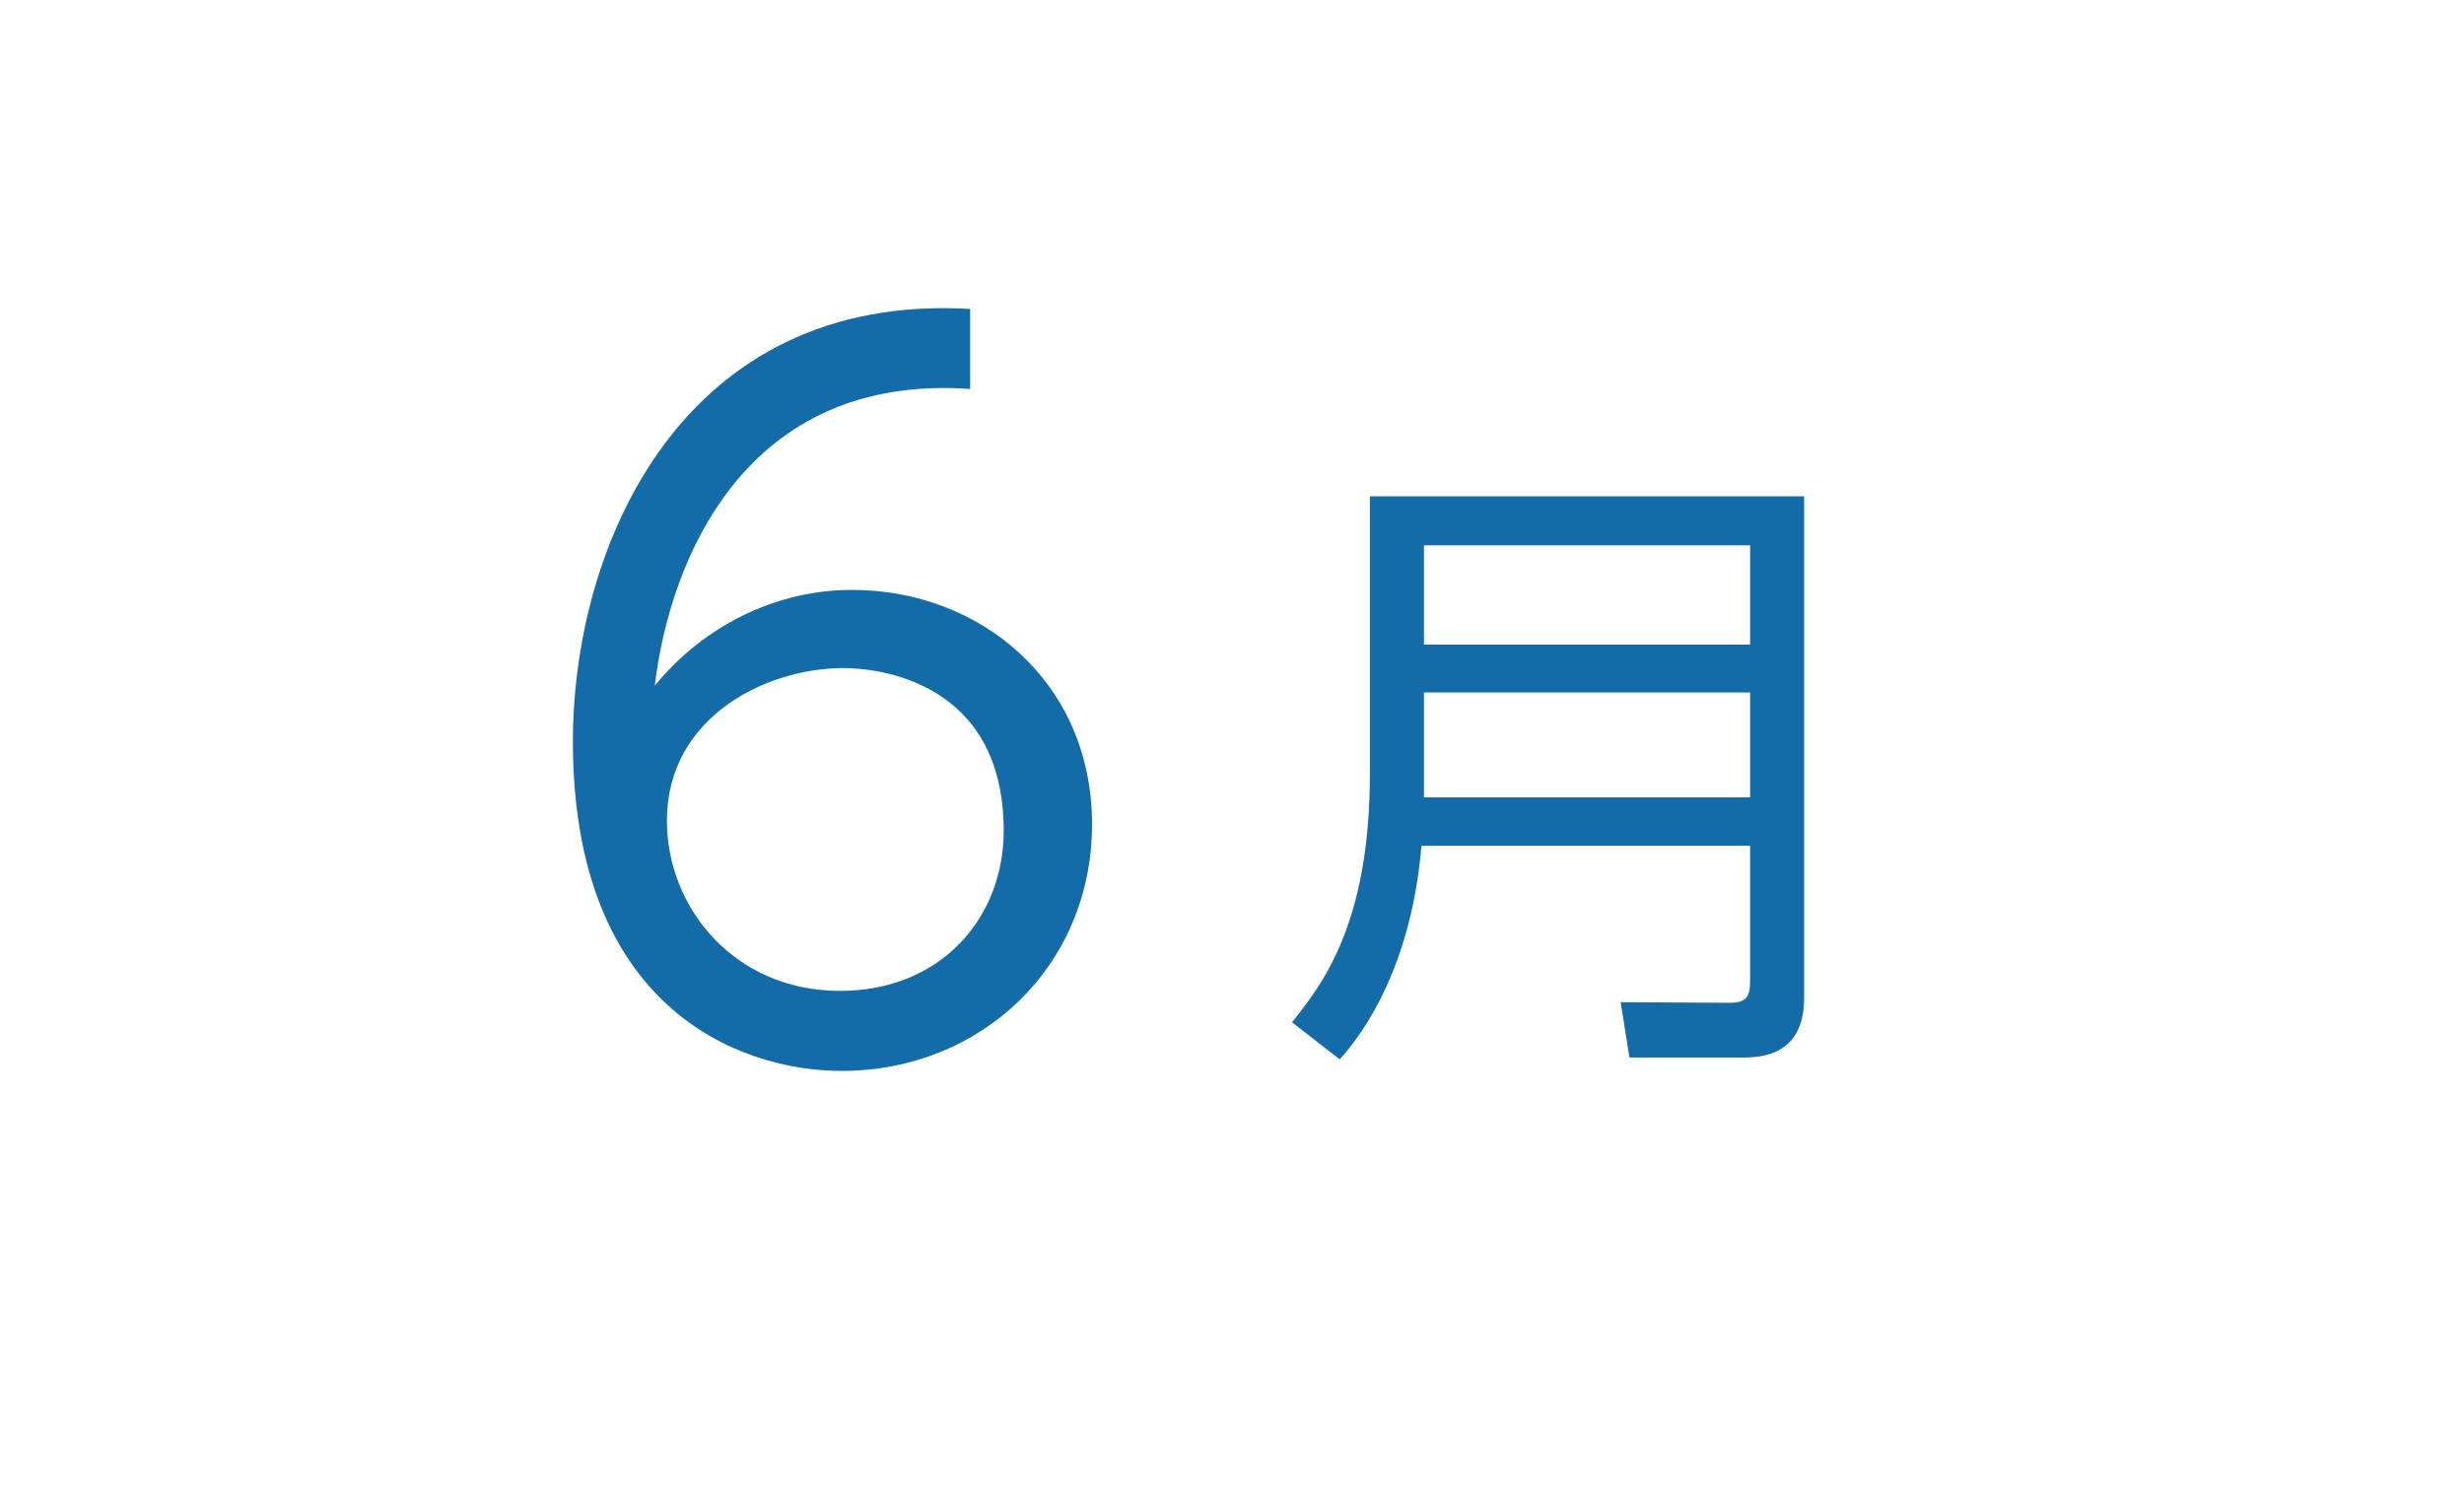 <?xml version="1.0" encoding="utf-8"?>
<!-- Generator: Adobe Illustrator 17.0.0, SVG Export Plug-In . SVG Version: 6.00 Build 0)  -->
<!DOCTYPE svg PUBLIC "-//W3C//DTD SVG 1.1//EN" "http://www.w3.org/Graphics/SVG/1.1/DTD/svg11.dtd">
<svg version="1.1" id="レイヤー_1" xmlns="http://www.w3.org/2000/svg" xmlns:xlink="http://www.w3.org/1999/xlink" x="0px"
	 y="0px" width="98px" height="60px" viewBox="0 0 98 60" enable-background="new 0 0 98 60" xml:space="preserve">
<g id="XMLID_1474_">
	<g id="XMLID_9807_">
		<path id="XMLID_9808_" fill="#136CA8" d="M38.587,15.469c-8.955-0.629-11.952,6.809-12.544,11.804
			c1.924-2.368,4.81-3.812,7.844-3.812c5.106,0,9.547,3.664,9.547,9.324c0,5.625-4.403,9.807-9.954,9.807
			c-4.181,0-10.694-2.59-10.694-13.1c0-7.844,4.366-17.871,15.8-17.205V15.469z M33.555,26.57c-3.108,0-7.03,1.962-7.03,6.068
			c0,3.479,2.701,6.771,6.882,6.771c4.033,0,6.513-2.923,6.513-6.364C39.919,27.051,34.85,26.57,33.555,26.57z"/>
		<path id="XMLID_9811_" fill="#136CA8" d="M71.756,39.684c0,1.25-0.5,2.375-2.375,2.375h-4.574l-0.35-2.2l4.349,0.024
			c0.65,0,0.8-0.25,0.8-0.85v-5.398H56.535c-0.325,3.924-1.7,6.773-3.25,8.498l-1.899-1.475c1.175-1.475,3.099-3.874,3.099-9.897
			V19.739h17.271V39.684z M56.635,21.688v3.949h12.972v-3.949H56.635z M56.635,27.538v4.174h12.972v-4.174H56.635z"/>
	</g>
</g>
</svg>
